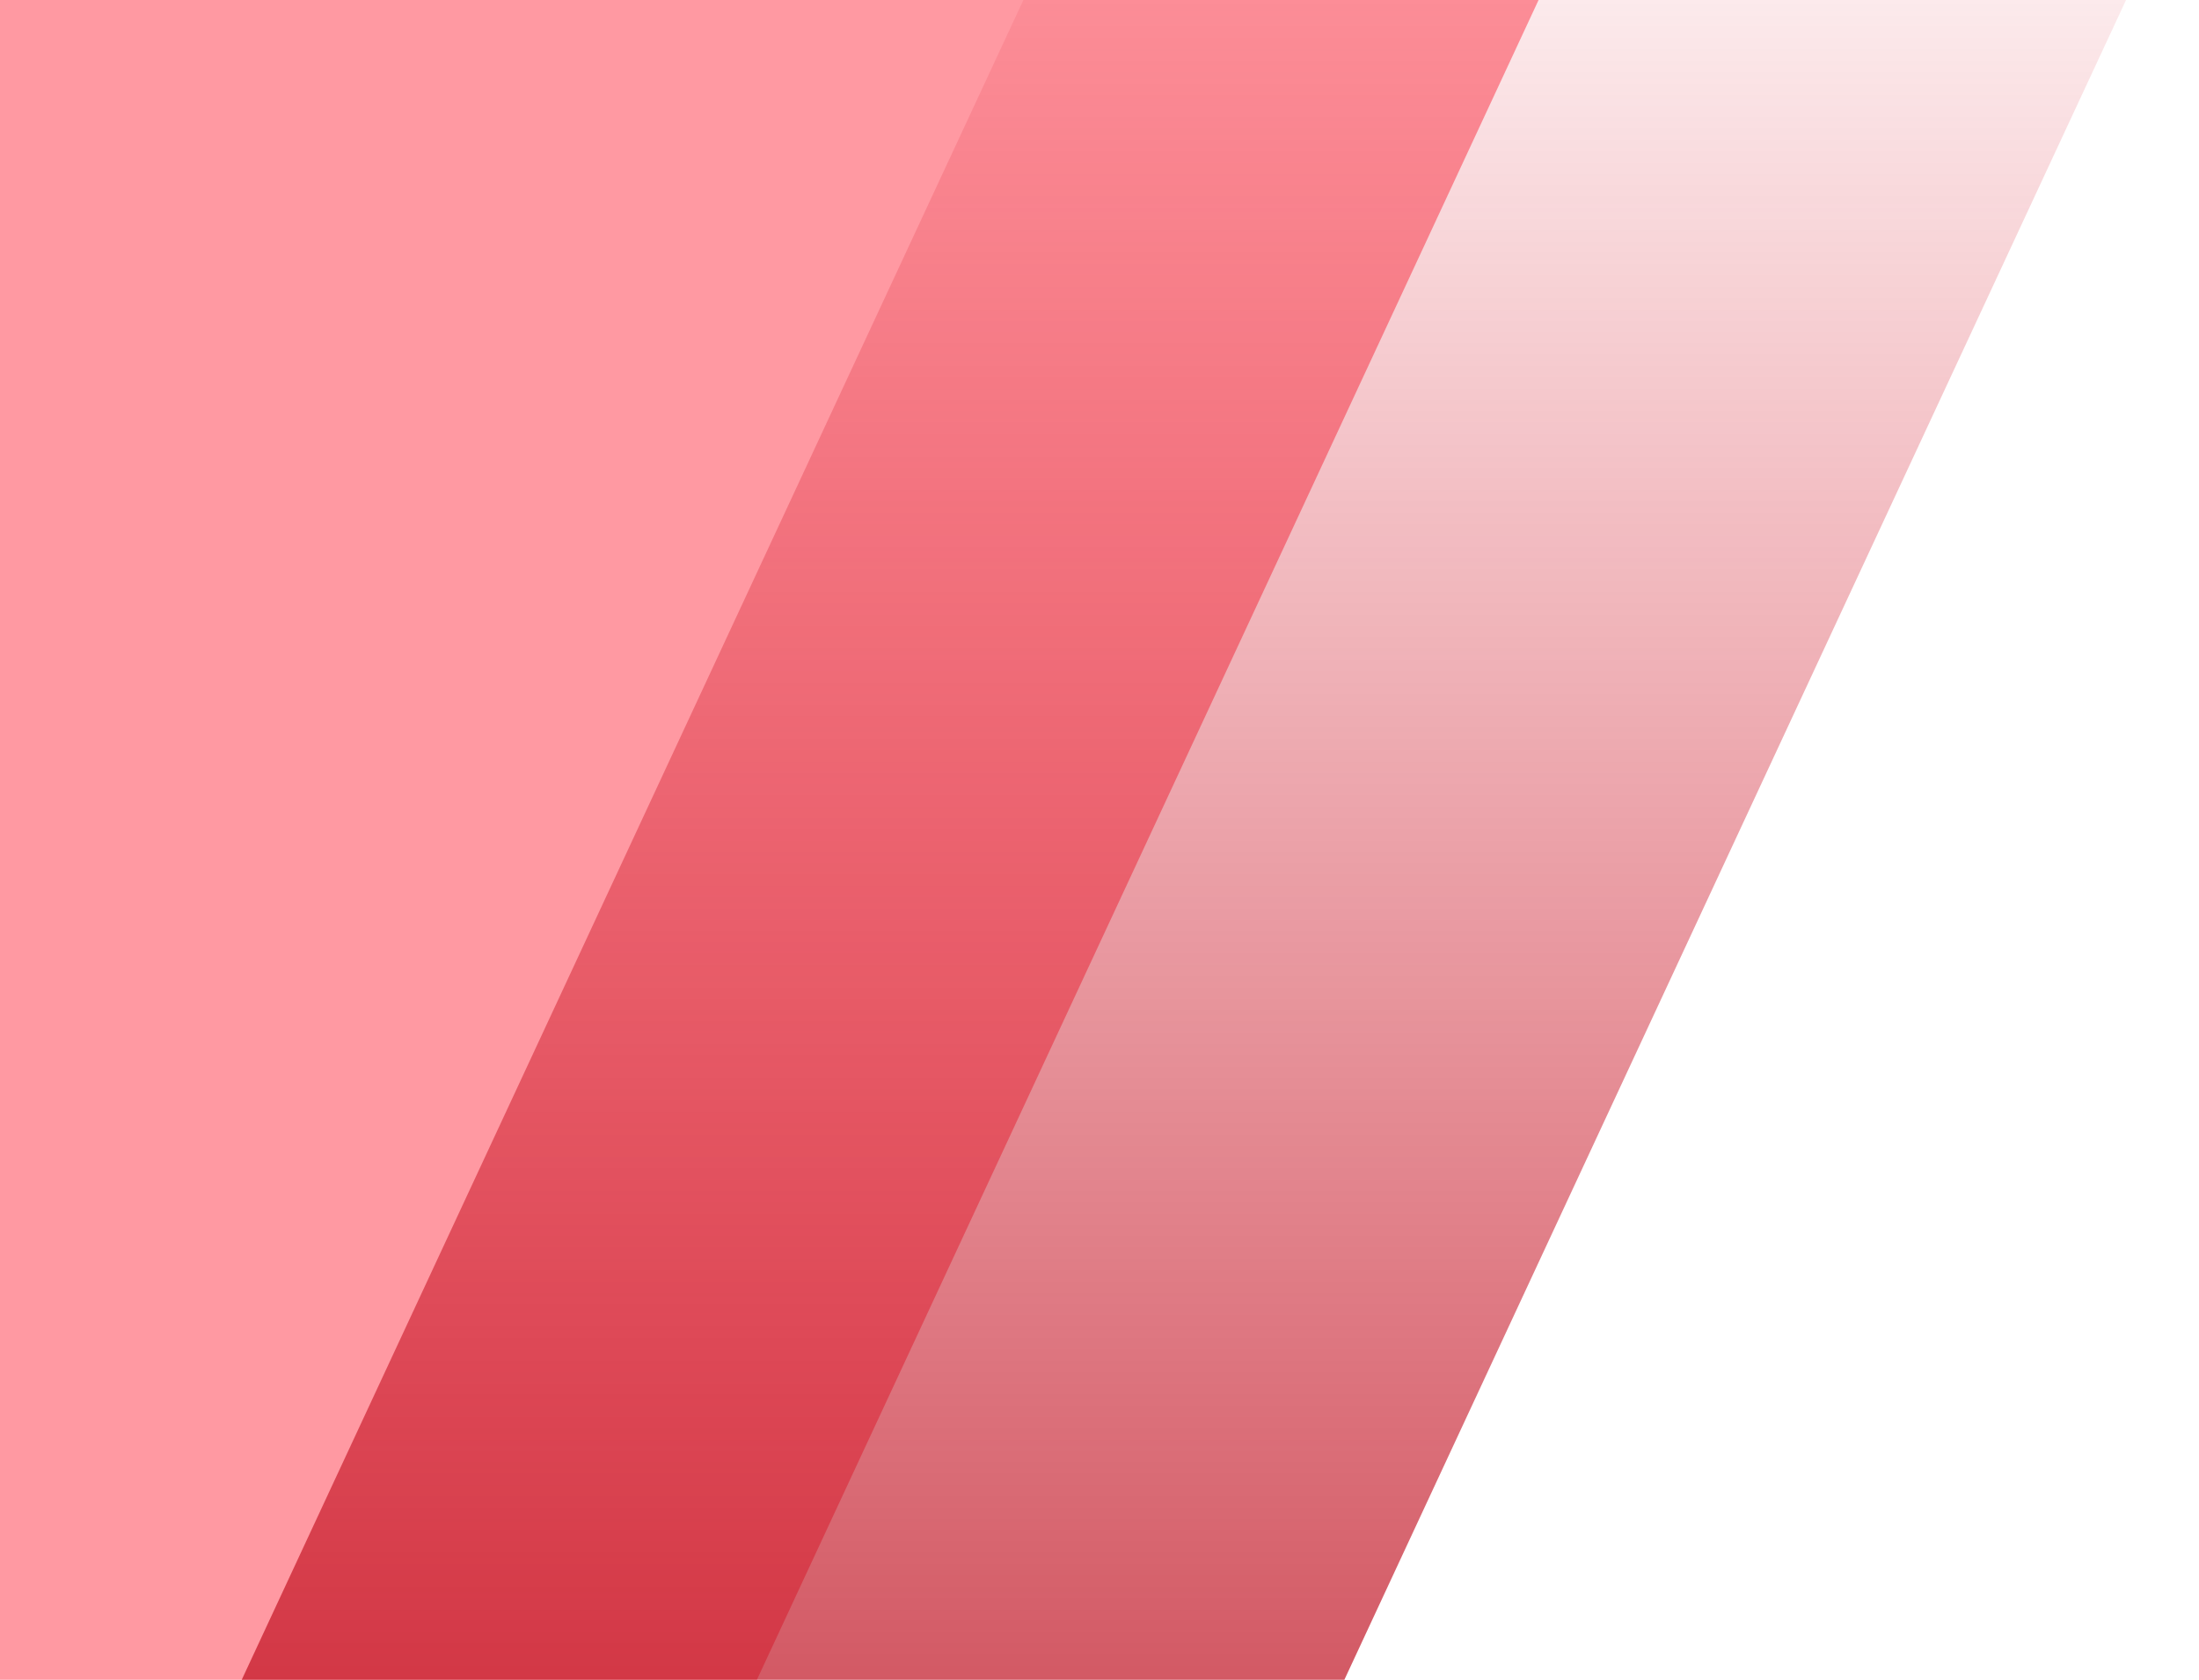 <svg xmlns="http://www.w3.org/2000/svg" xmlns:xlink="http://www.w3.org/1999/xlink" width="288" height="220" viewBox="0 0 288 220">
  <defs>
    <clipPath id="clip-path">
      <rect id="Rectangle_10183" data-name="Rectangle 10183" width="288" height="220" transform="translate(-9953 -17602)" fill="#fff" stroke="#707070" stroke-width="1"/>
    </clipPath>
    <linearGradient id="linear-gradient" x1="0.5" x2="0.5" y2="1" gradientUnits="objectBoundingBox">
      <stop offset="0" stop-color="#dc0a1e" stop-opacity="0"/>
      <stop offset="1" stop-color="#ad0615"/>
    </linearGradient>
  </defs>
  <g id="Mask_Group_50538" data-name="Mask Group 50538" transform="translate(9953 17602)" clip-path="url(#clip-path)">
    <g id="Group_98593" data-name="Group 98593" transform="translate(-9953 -17602)">
      <path id="Path_129819" data-name="Path 129819" d="M752.4,0h-338.6L0,889.243H338.6Z" transform="translate(-529.396 -46.199)" fill="#ff0018" opacity="0.4"/>
      <path id="Path_129821" data-name="Path 129821" d="M320.892,0H176.48L0,379.256H144.411Z" transform="translate(-26.892 -33.428)" fill="url(#linear-gradient)"/>
    </g>
  </g>
</svg>
